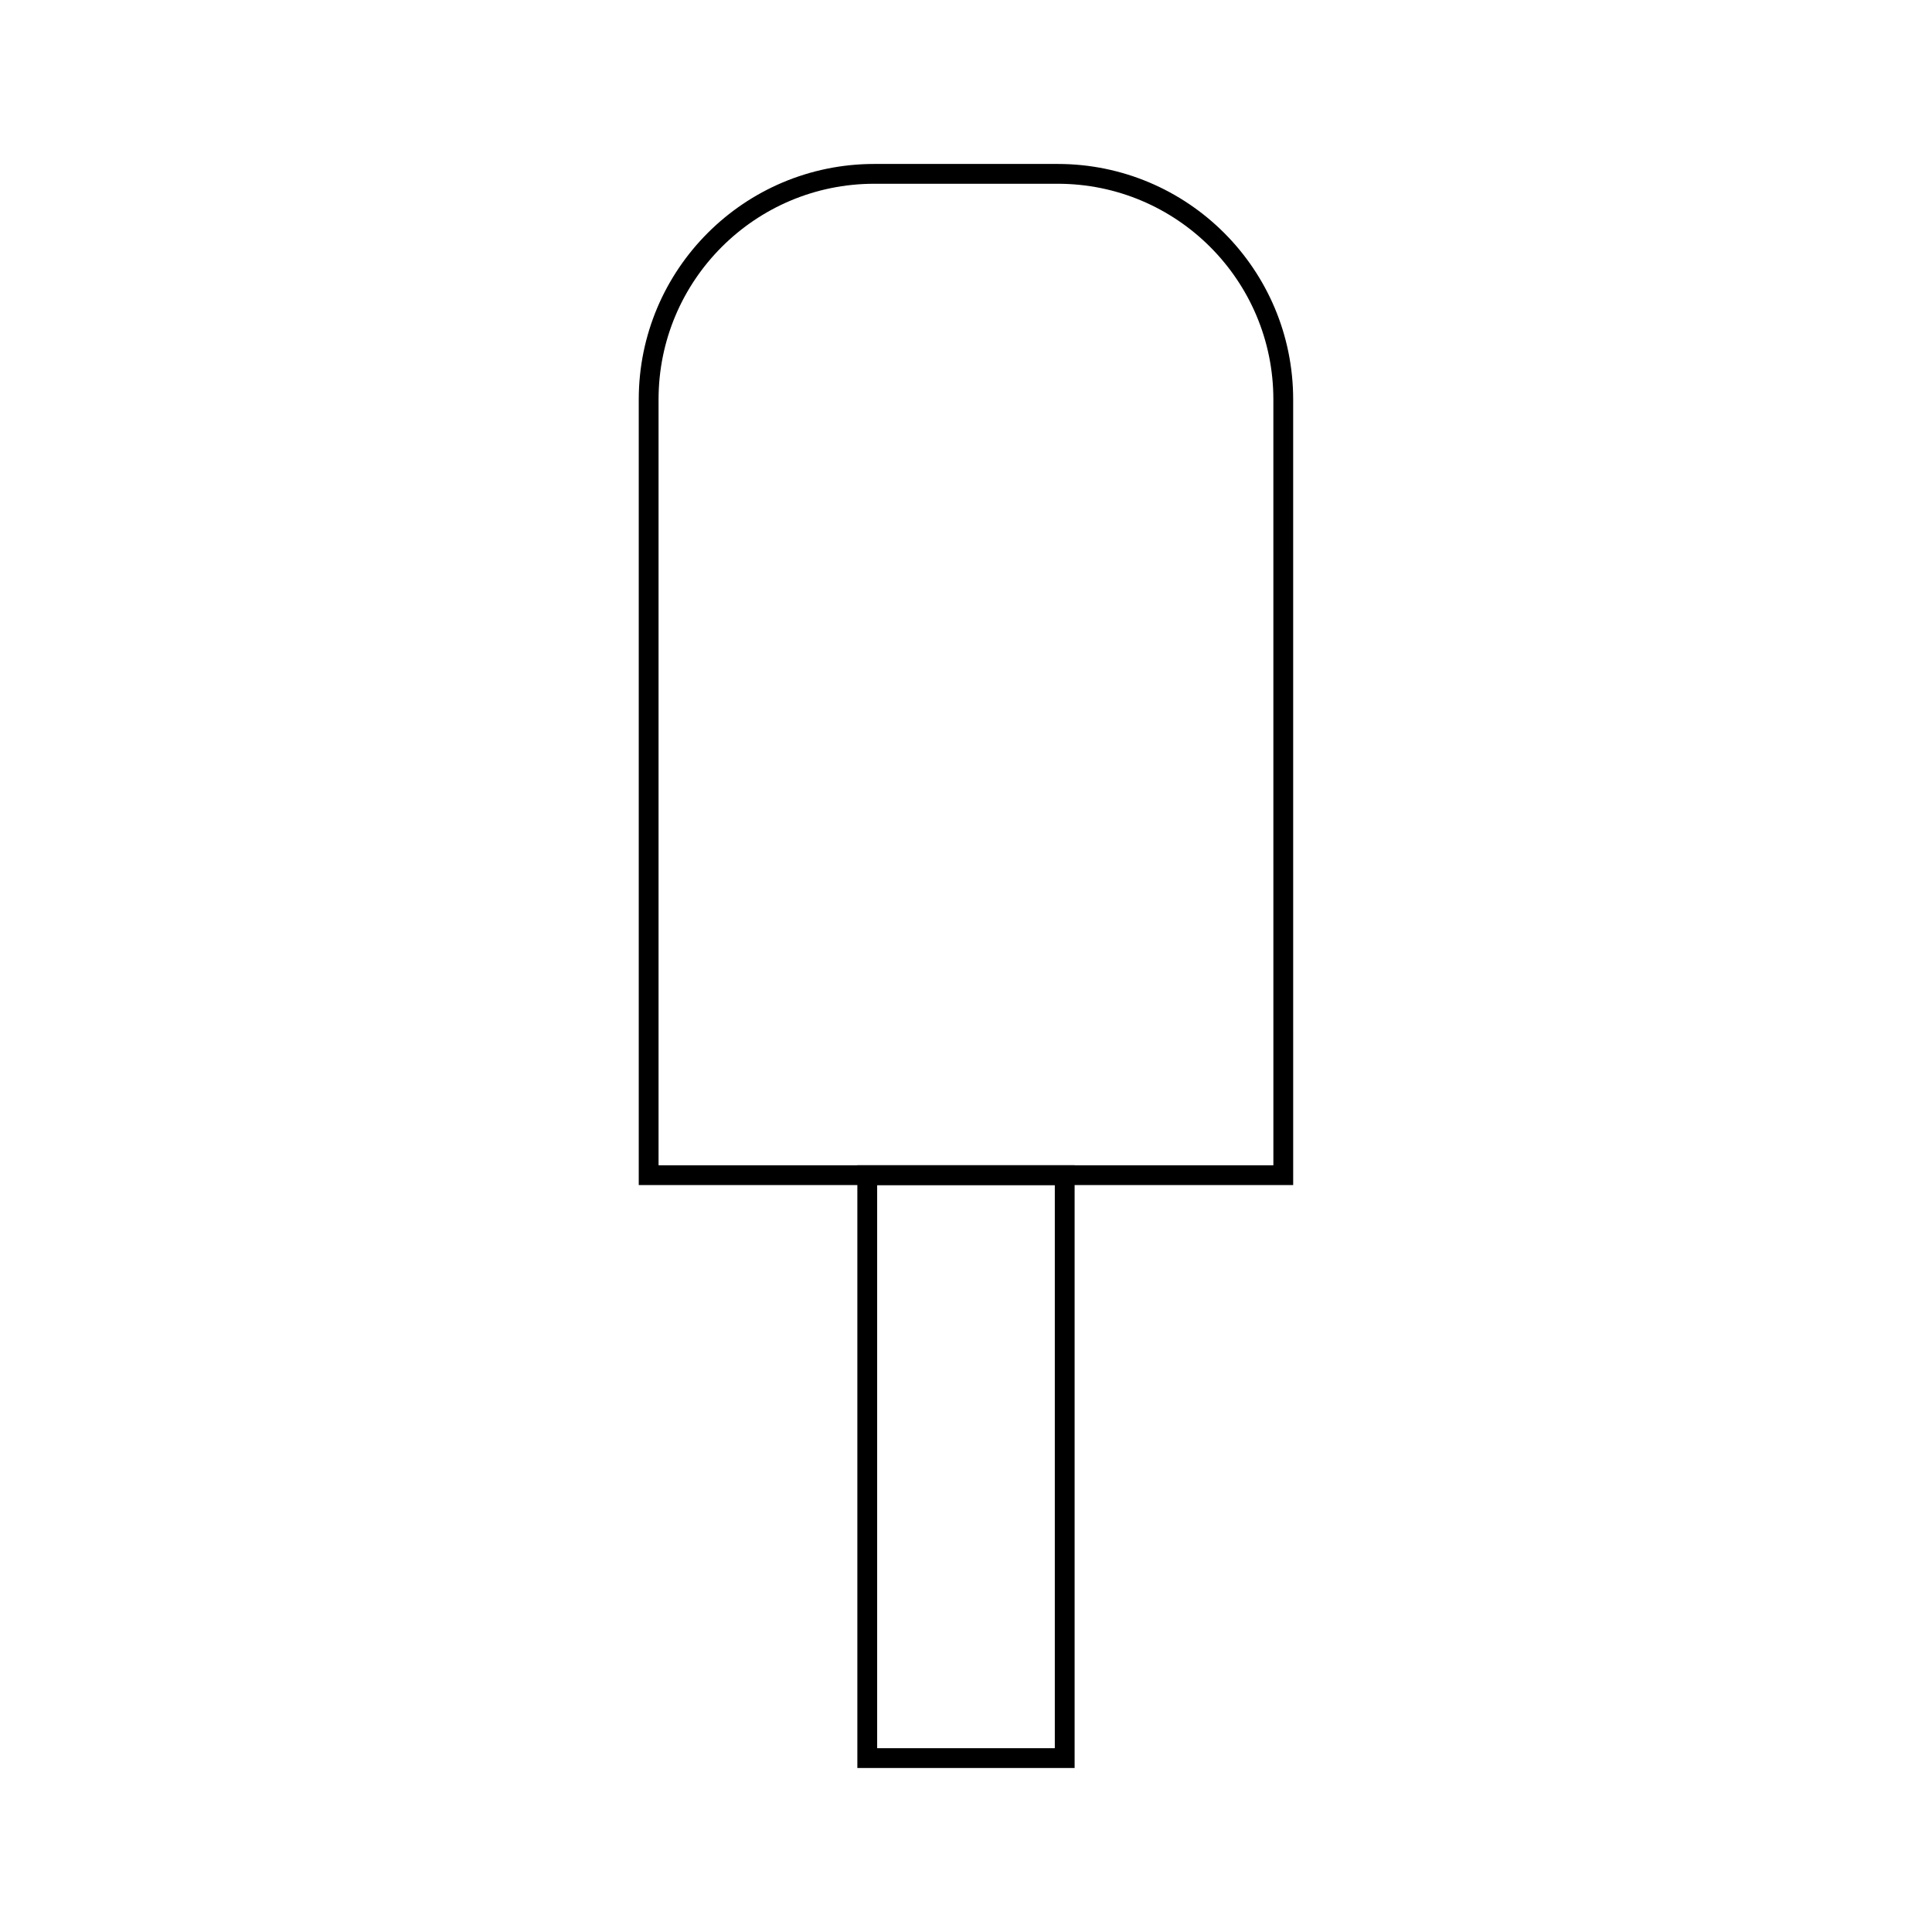 <?xml version="1.0" encoding="UTF-8"?>
<!-- Uploaded to: ICON Repo, www.svgrepo.com, Generator: ICON Repo Mixer Tools -->
<svg width="800px" height="800px" version="1.1" viewBox="144 144 512 512" xmlns="http://www.w3.org/2000/svg">
 <defs>
  <clipPath id="a">
   <path d="m241 148.09h318v381.91h-318z"/>
  </clipPath>
 </defs>
 <g clip-path="url(#a)">
  <path transform="matrix(5.248 0 0 5.248 148.09 148.09)" d="m52.629 8h-9.258c-6.293 0-11.395 5.101-11.395 11.395v39.169h32.047l-7.44e-4 -39.169c0-6.294-5.101-11.395-11.393-11.395z" fill="none" stroke="#000000" stroke-miterlimit="10"/>
 </g>
 <path transform="matrix(5.248 0 0 5.248 148.09 148.09)" d="m43.015 58.563h9.971v29.437h-9.971z" fill="none" stroke="#000000" stroke-miterlimit="10"/>
</svg>